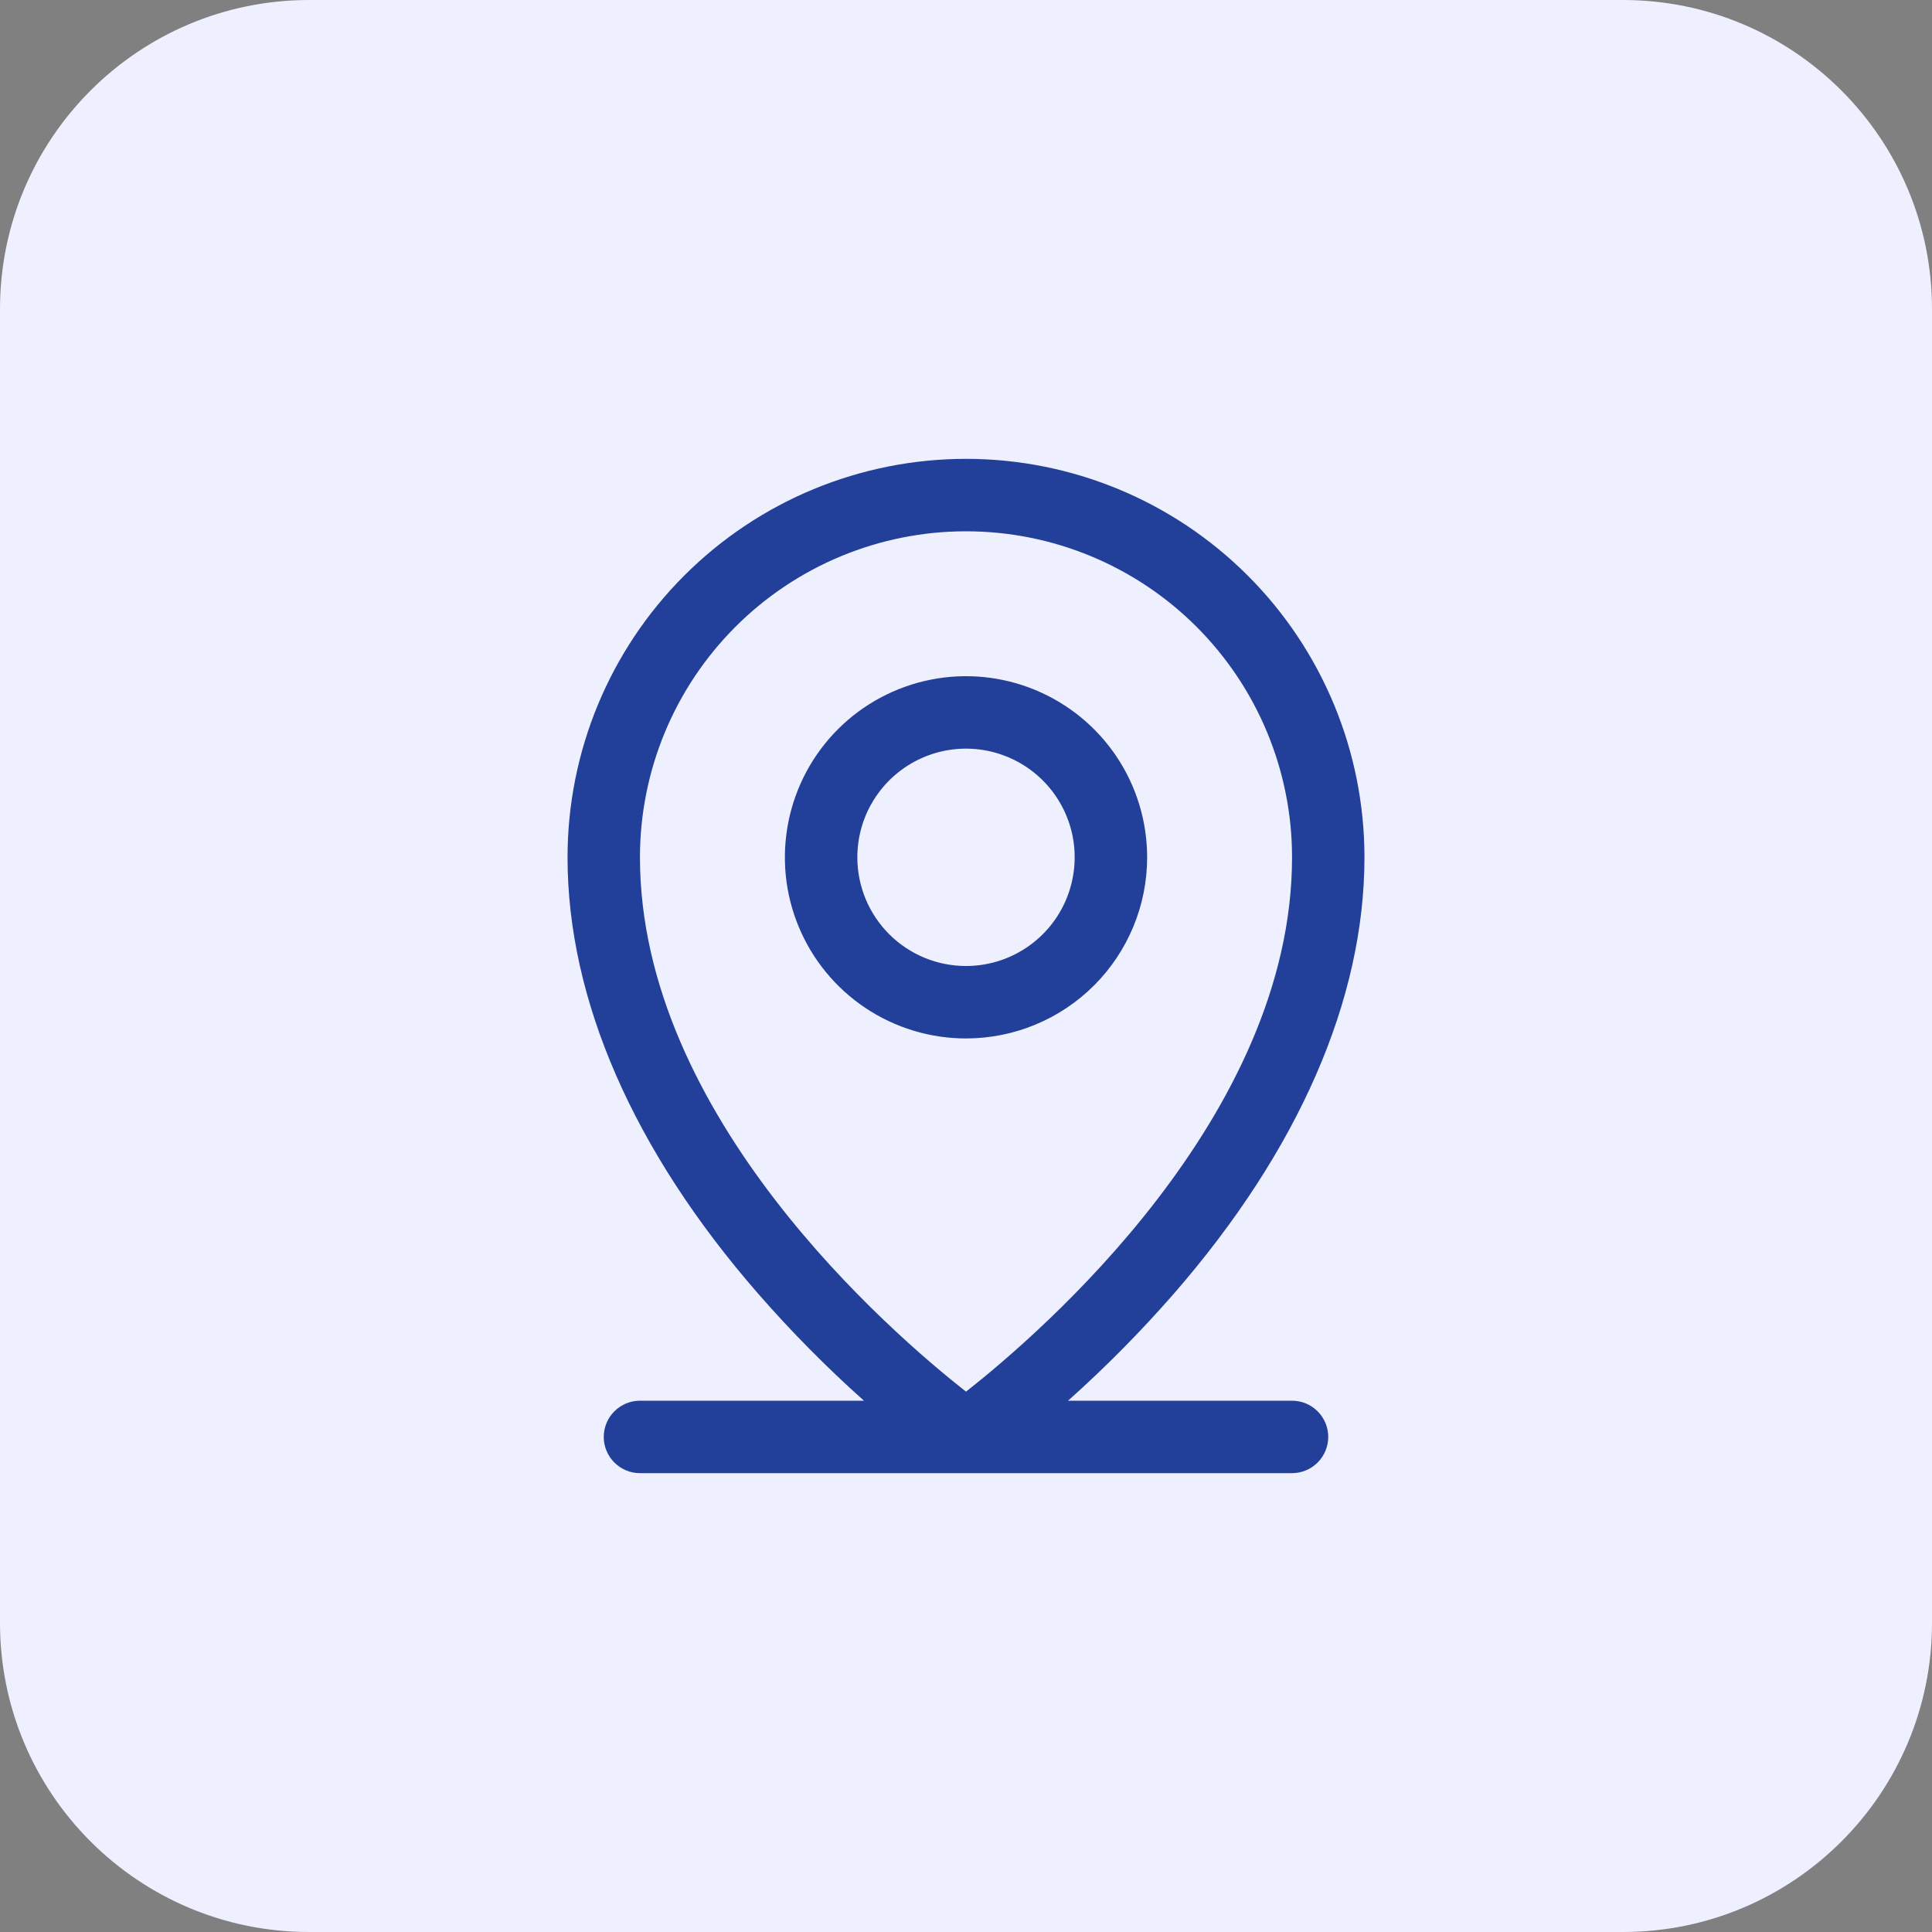 <?xml version="1.0" encoding="UTF-8"?> <svg xmlns="http://www.w3.org/2000/svg" width="50" height="50" viewBox="0 0 50 50" fill="none"><rect x="0" y="0" width="50" height="50" fill="#808080" stroke="none"/><path d="M0 8C0 3.582 3.582 0 8 0H42C46.418 0 50 3.582 50 8V42C50 46.418 46.418 50 42 50H8C3.582 50 0 46.418 0 42V8Z" fill="#EEF0FF"></path><path d="M33.438 36.25H27.641C28.615 35.381 29.533 34.451 30.391 33.467C33.607 29.767 35.312 25.867 35.312 22.188C35.312 19.453 34.226 16.829 32.292 14.896C30.358 12.961 27.735 11.875 25 11.875C22.265 11.875 19.642 12.961 17.708 14.896C15.774 16.829 14.688 19.453 14.688 22.188C14.688 25.867 16.388 29.767 19.609 33.467C20.467 34.451 21.385 35.381 22.359 36.25H16.562C16.314 36.25 16.075 36.349 15.9 36.525C15.724 36.7 15.625 36.939 15.625 37.188C15.625 37.436 15.724 37.675 15.9 37.85C16.075 38.026 16.314 38.125 16.562 38.125H33.438C33.686 38.125 33.925 38.026 34.1 37.85C34.276 37.675 34.375 37.436 34.375 37.188C34.375 36.939 34.276 36.7 34.1 36.525C33.925 36.349 33.686 36.25 33.438 36.25ZM16.562 22.188C16.562 19.95 17.451 17.804 19.034 16.221C20.616 14.639 22.762 13.75 25 13.75C27.238 13.75 29.384 14.639 30.966 16.221C32.549 17.804 33.438 19.95 33.438 22.188C33.438 28.894 26.937 34.492 25 36.016C23.063 34.492 16.562 28.894 16.562 22.188ZM29.688 22.188C29.688 21.26 29.413 20.354 28.898 19.583C28.382 18.812 27.65 18.212 26.794 17.857C25.937 17.502 24.995 17.409 24.085 17.59C23.176 17.771 22.341 18.217 21.685 18.873C21.03 19.529 20.583 20.364 20.403 21.273C20.222 22.182 20.314 23.125 20.669 23.981C21.024 24.838 21.625 25.57 22.396 26.085C23.167 26.6 24.073 26.875 25 26.875C26.243 26.875 27.436 26.381 28.315 25.502C29.194 24.623 29.688 23.431 29.688 22.188ZM22.188 22.188C22.188 21.631 22.352 21.087 22.662 20.625C22.971 20.162 23.41 19.802 23.924 19.589C24.438 19.376 25.003 19.32 25.549 19.429C26.094 19.538 26.595 19.805 26.989 20.199C27.382 20.592 27.65 21.093 27.759 21.639C27.867 22.184 27.811 22.75 27.598 23.264C27.386 23.778 27.025 24.217 26.562 24.526C26.1 24.835 25.556 25 25 25C24.254 25 23.539 24.704 23.011 24.176C22.484 23.649 22.188 22.933 22.188 22.188Z" fill="#22409A"></path></svg> 